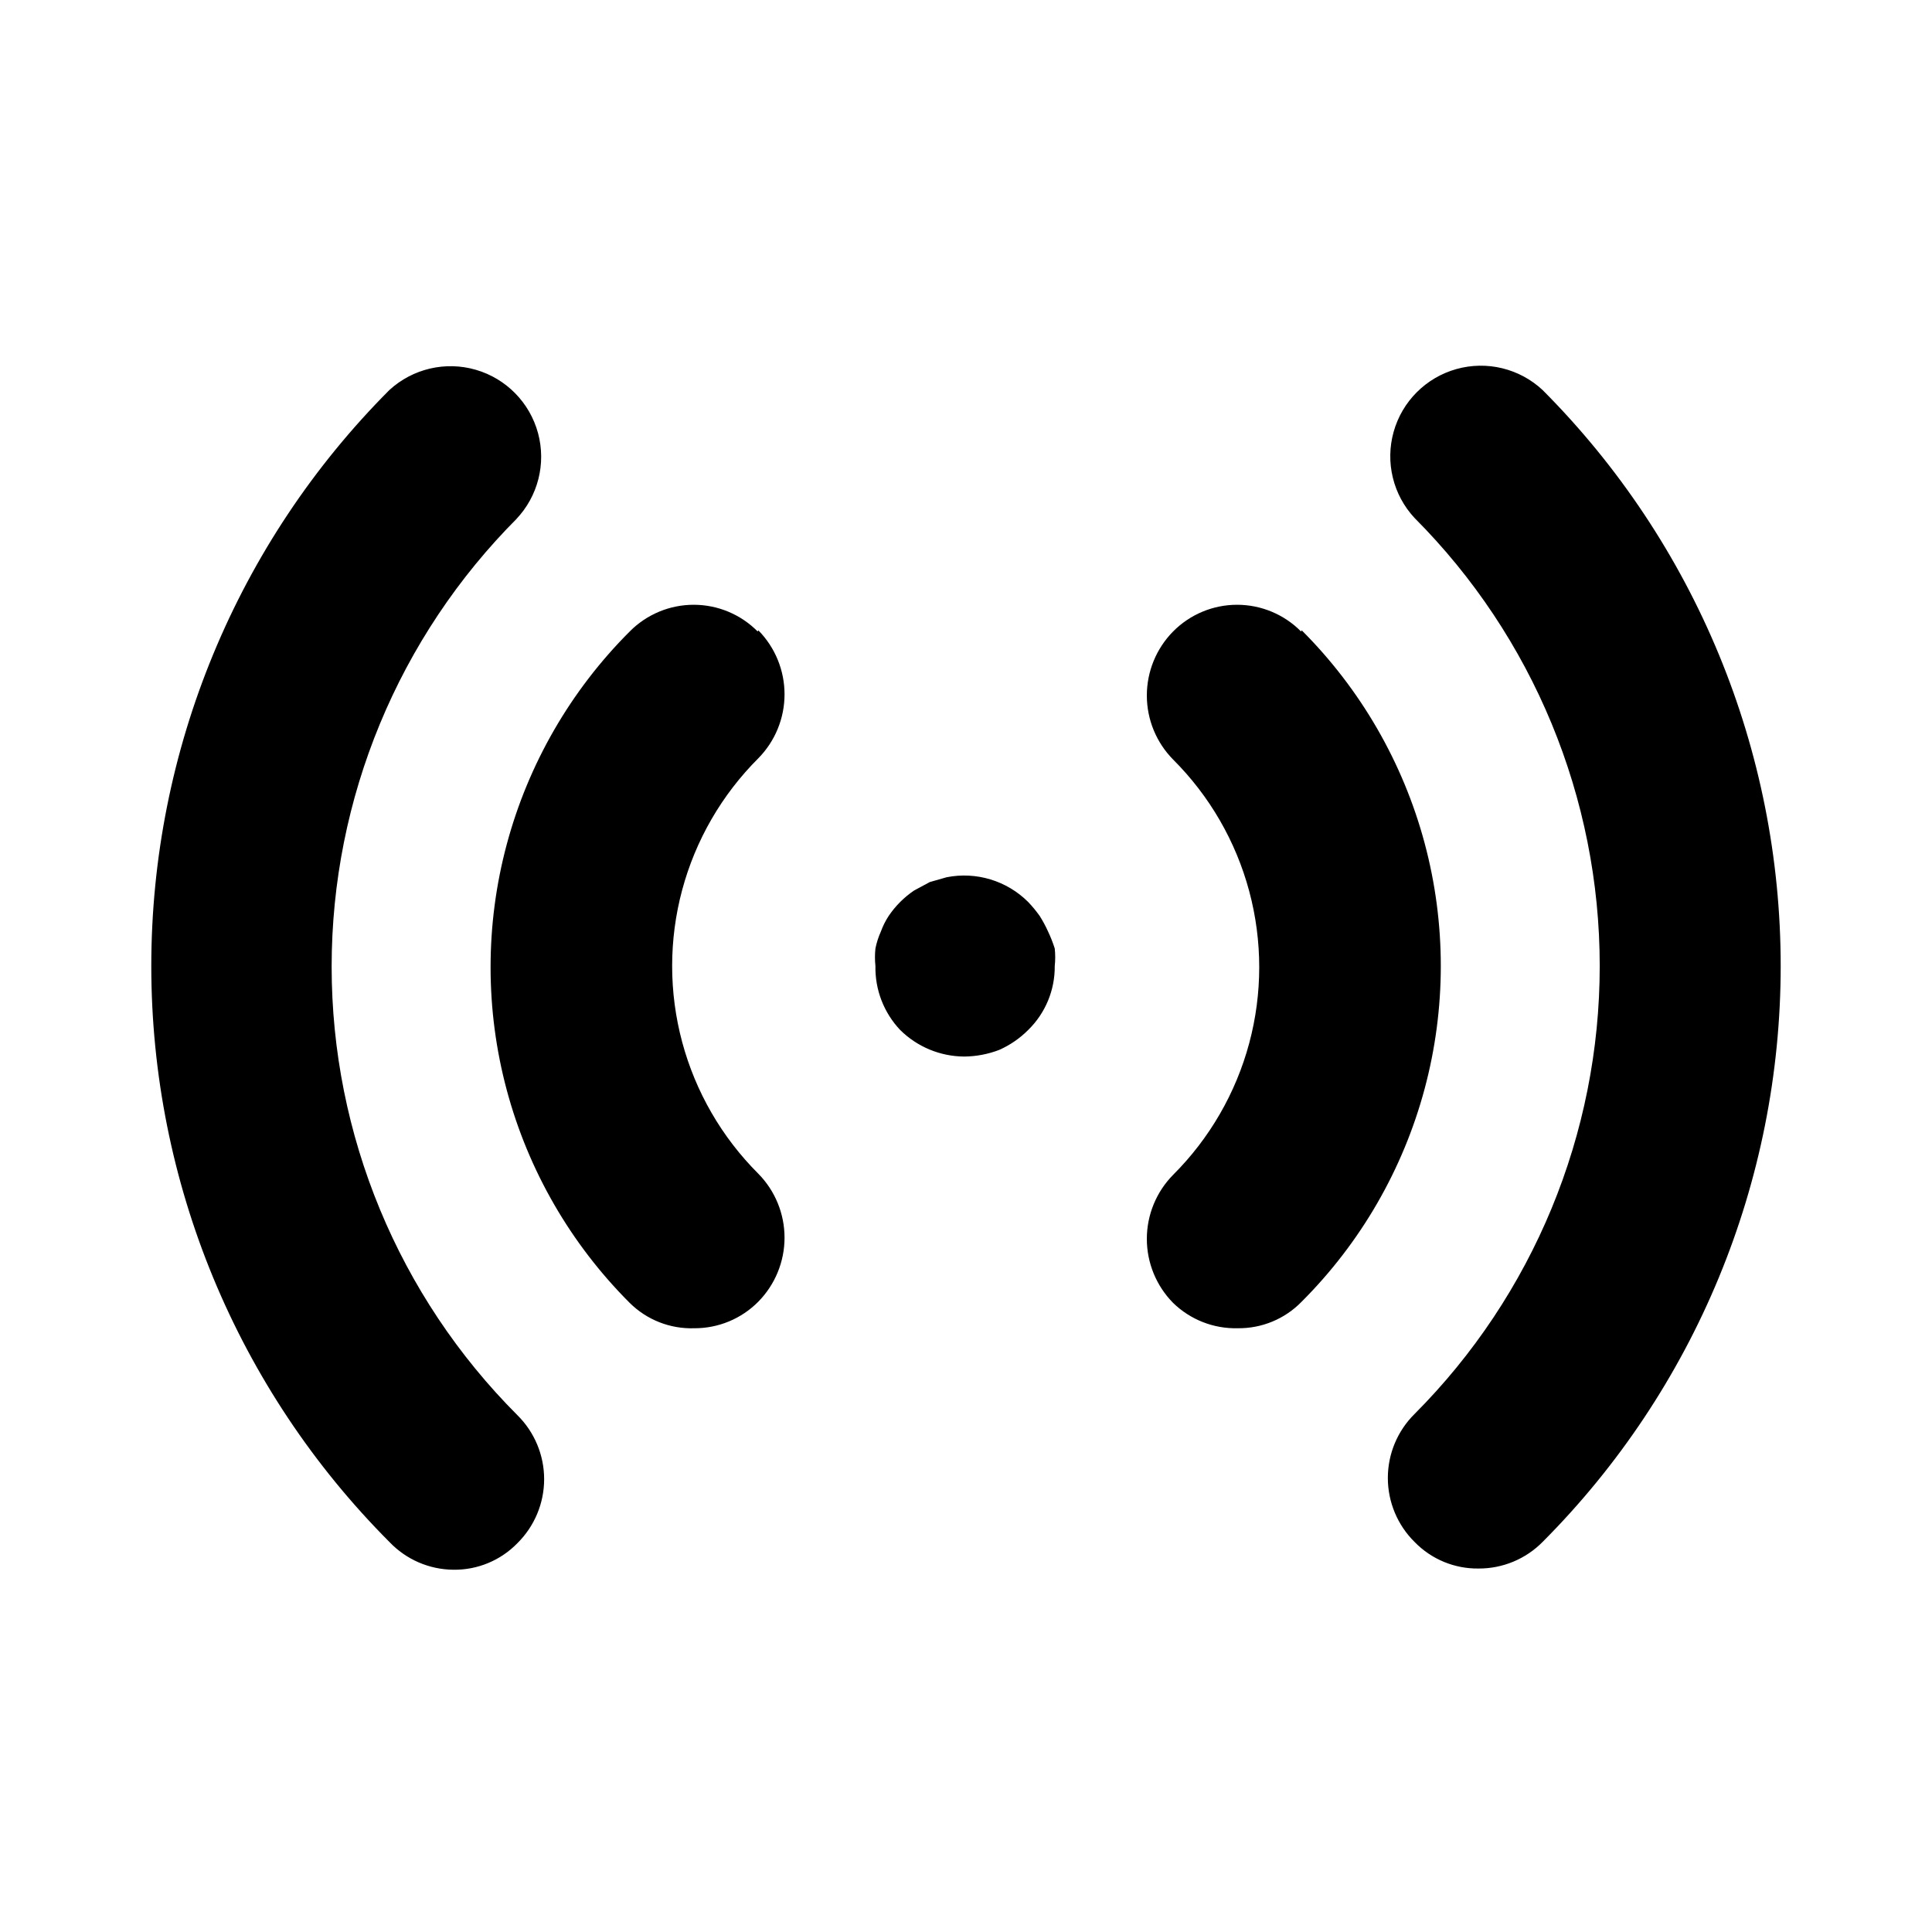 <?xml version="1.0" encoding="UTF-8"?>
<svg width="1200pt" height="1200pt" version="1.1" viewBox="0 0 1200 1200" xmlns="http://www.w3.org/2000/svg">
 <path d="m655.12 589.12c0.387 3.613 0.387 7.262 0 10.875 0.156 14.945-5.805 29.309-16.5 39.75-5.18 5.203-11.285 9.402-18 12.375-6.945 2.664-14.312 4.059-21.75 4.125-14.898-0.094-29.164-6.016-39.75-16.5-10.141-10.719-15.664-24.996-15.375-39.75-0.387-3.613-0.387-7.262 0-10.875 0.727-3.617 1.859-7.137 3.375-10.5 1.242-3.426 2.879-6.699 4.875-9.75 4.199-6.203 9.547-11.551 15.75-15.75l9.75-5.25 10.5-3c18.383-3.625 37.363 2.137 50.625 15.375 2.574 2.703 4.957 5.586 7.125 8.625 1.973 3.125 3.727 6.383 5.25 9.75 1.605 3.406 2.981 6.914 4.125 10.5zm303-346.88c-14.355-13.379-34.648-18.309-53.543-13.004-18.895 5.301-33.66 20.066-38.961 38.961-5.305 18.895-0.375 39.188 13.004 53.543 73.645 73.875 115 173.94 115 278.25s-41.355 204.38-115 278.25c-10.625 10.496-16.605 24.812-16.605 39.75s5.981 29.254 16.605 39.75c10.418 10.734 24.793 16.699 39.75 16.5 14.93 0.07 29.258-5.879 39.75-16.5 94.711-94.969 147.9-223.62 147.9-357.75s-53.188-262.78-147.9-357.75zm-150 150c-10.496-10.625-24.812-16.605-39.75-16.605s-29.254 5.981-39.75 16.605c-10.441 10.594-16.297 24.875-16.297 39.75s5.856 29.156 16.297 39.75c22.672 22.629 38.984 50.832 47.285 81.77 8.301 30.941 8.301 63.52 0 94.461-8.301 30.938-24.613 59.141-47.285 81.77-10.441 10.594-16.297 24.875-16.297 39.75s5.856 29.156 16.297 39.75c10.707 10.441 25.176 16.121 40.125 15.75 14.957 0.199 29.332-5.766 39.75-16.5 36.617-36.59 62.953-82.176 76.359-132.18 13.402-50 13.402-102.65 0-152.65-13.406-50-39.742-95.586-76.359-132.18zm-487.5-69.75c13.543-14.227 18.684-34.484 13.566-53.449-5.121-18.961-19.762-33.879-38.621-39.355-18.863-5.477-39.219-0.719-53.695 12.555-94.711 94.969-147.9 223.62-147.9 357.75s53.188 262.78 147.9 357.75c10.367 10.898 24.711 17.125 39.75 17.25 14.957 0.199 29.332-5.766 39.75-16.5 10.625-10.496 16.605-24.812 16.605-39.75s-5.981-29.254-16.605-39.75c-73.875-73.906-115.38-174.13-115.38-278.62s41.5-204.72 115.38-278.62zm150 69.75c-10.496-10.625-24.812-16.605-39.75-16.605s-29.254 5.981-39.75 16.605c-36.617 36.59-62.953 82.176-76.359 132.18-13.402 50-13.402 102.65 0 152.65 13.406 50 39.742 95.586 76.359 132.18 10.633 10.555 25.152 16.254 40.125 15.75 14.93 0.07 29.258-5.879 39.75-16.5 10.441-10.594 16.297-24.875 16.297-39.75s-5.856-29.156-16.297-39.75c-22.672-22.629-38.984-50.832-47.285-81.77-8.301-30.941-8.301-63.52 0-94.461 8.301-30.938 24.613-59.141 47.285-81.77 10.441-10.594 16.297-24.875 16.297-39.75s-5.856-29.156-16.297-39.75z"/>
</svg>
